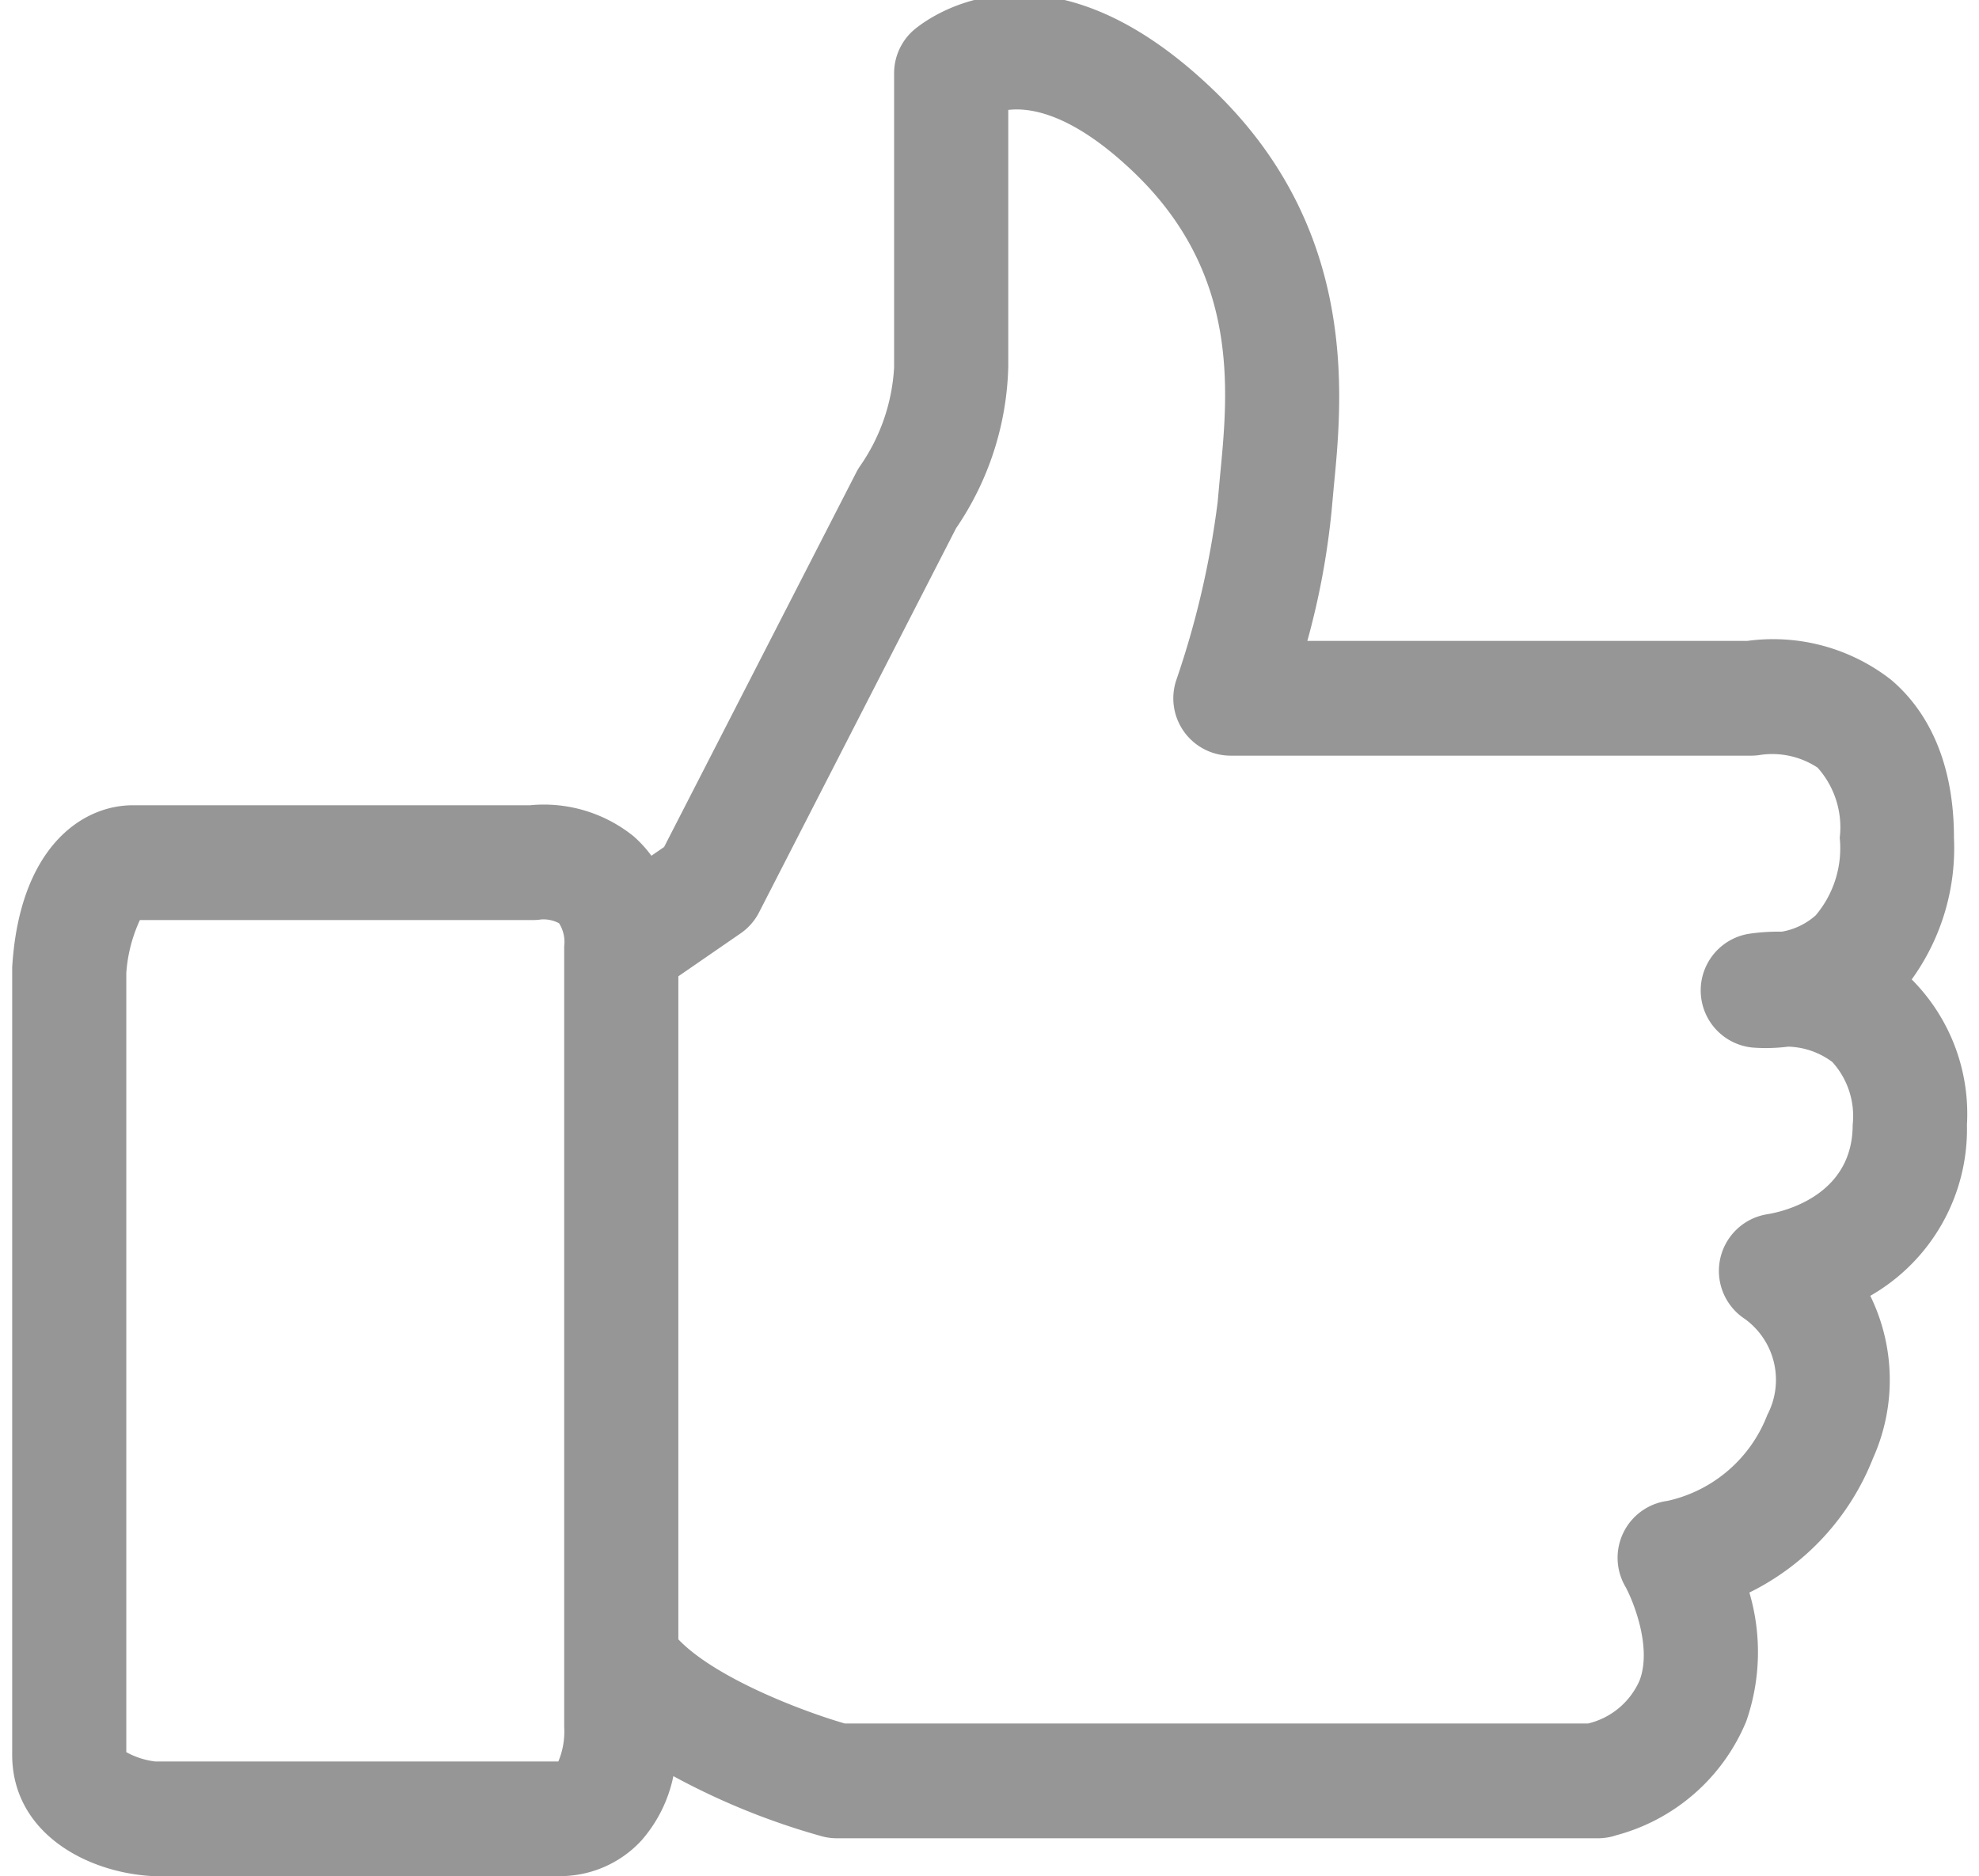 <svg xmlns="http://www.w3.org/2000/svg" width="77" height="73" viewBox="0 0 77 73"><defs><style>.cls-1 { fill: #969696; fill-rule: evenodd; }</style></defs><path id="シェイプ_1" class="cls-1" d="M76.531 43.767a7.406 7.406 0 0 0-2.149-5.657 8.726 8.726 0 0 0 1.644-5.51c0-3.382-1.335-5.214-2.454-6.155a7.454 7.454 0 0 0-5.588-1.507h-17.117a29.887 29.887 0 0 0 .943-5.056l.086-.944c.341-3.5.974-10.02-4.71-15.462-6.826-6.533-11.474-2.448-11.668-2.276a2.235 2.235 0 0 0-.73 1.654v11.446a7.431 7.431 0 0 1-1.317 3.824 2.223 2.223 0 0 0-.155.258l-7.477 14.575-.494.34a4.723 4.723 0 0 0-.689-.754 5.56 5.56 0 0 0-4.036-1.21h-15.451c-1.991 0-4.415 1.653-4.695 6.31v30.634c0 2.952 2.739 4.512 5.284 4.711l.169.012h15.773a4.308 4.308 0 0 0 3.244-1.371 5.45 5.45 0 0 0 1.256-2.519 27.525 27.525 0 0 0 5.784 2.342 2.206 2.206 0 0 0 .575.076h29.62a2.212 2.212 0 0 0 .7-.115 7.588 7.588 0 0 0 5.065-4.435 8.2 8.2 0 0 0 .122-5.011 9.836 9.836 0 0 0 4.809-5.224 7.44 7.44 0 0 0-.105-6.322 7.473 7.473 0 0 0 3.761-6.654zm-7.748 3.476a2.234 2.234 0 0 0-.887 4.082 2.929 2.929 0 0 1 .869 3.727 5.415 5.415 0 0 1-3.886 3.348 2.233 2.233 0 0 0-1.644 3.326c.247.432 1.067 2.32.559 3.661a2.928 2.928 0 0 1-2 1.674h-28.928c-1.762-.512-5.067-1.8-6.472-3.273v-25.8l2.422-1.67a2.225 2.225 0 0 0 .718-.818l7.666-14.947a11.637 11.637 0 0 0 2.03-6.275v-10c.873-.106 2.512.154 4.887 2.428 4.118 3.942 3.676 8.482 3.354 11.8l-.094 1.03a34.5 34.5 0 0 1-1.6 6.9 2.231 2.231 0 0 0 2.1 2.967h20.266a2.222 2.222 0 0 0 .39-.035 3.212 3.212 0 0 1 2.185.5 3.476 3.476 0 0 1 .863 2.733 4.04 4.04 0 0 1-.936 3.016 2.662 2.662 0 0 1-1.319.635 7.824 7.824 0 0 0-1.288.084 2.233 2.233 0 0 0 .15 4.425 6.9 6.9 0 0 0 1.386-.035 2.988 2.988 0 0 1 1.722.6 3.137 3.137 0 0 1 .789 2.442c.002 2.792-2.765 3.387-3.302 3.475zm-63.869-9.385a5.868 5.868 0 0 1 .529-2.058h15.293a2.2 2.2 0 0 0 .323-.024 1.292 1.292 0 0 1 .693.148 1.353 1.353 0 0 1 .2.893v30.386a3 3 0 0 1-.228 1.337h-15.682a3.08 3.08 0 0 1-1.128-.363v-30.319z"/></svg>